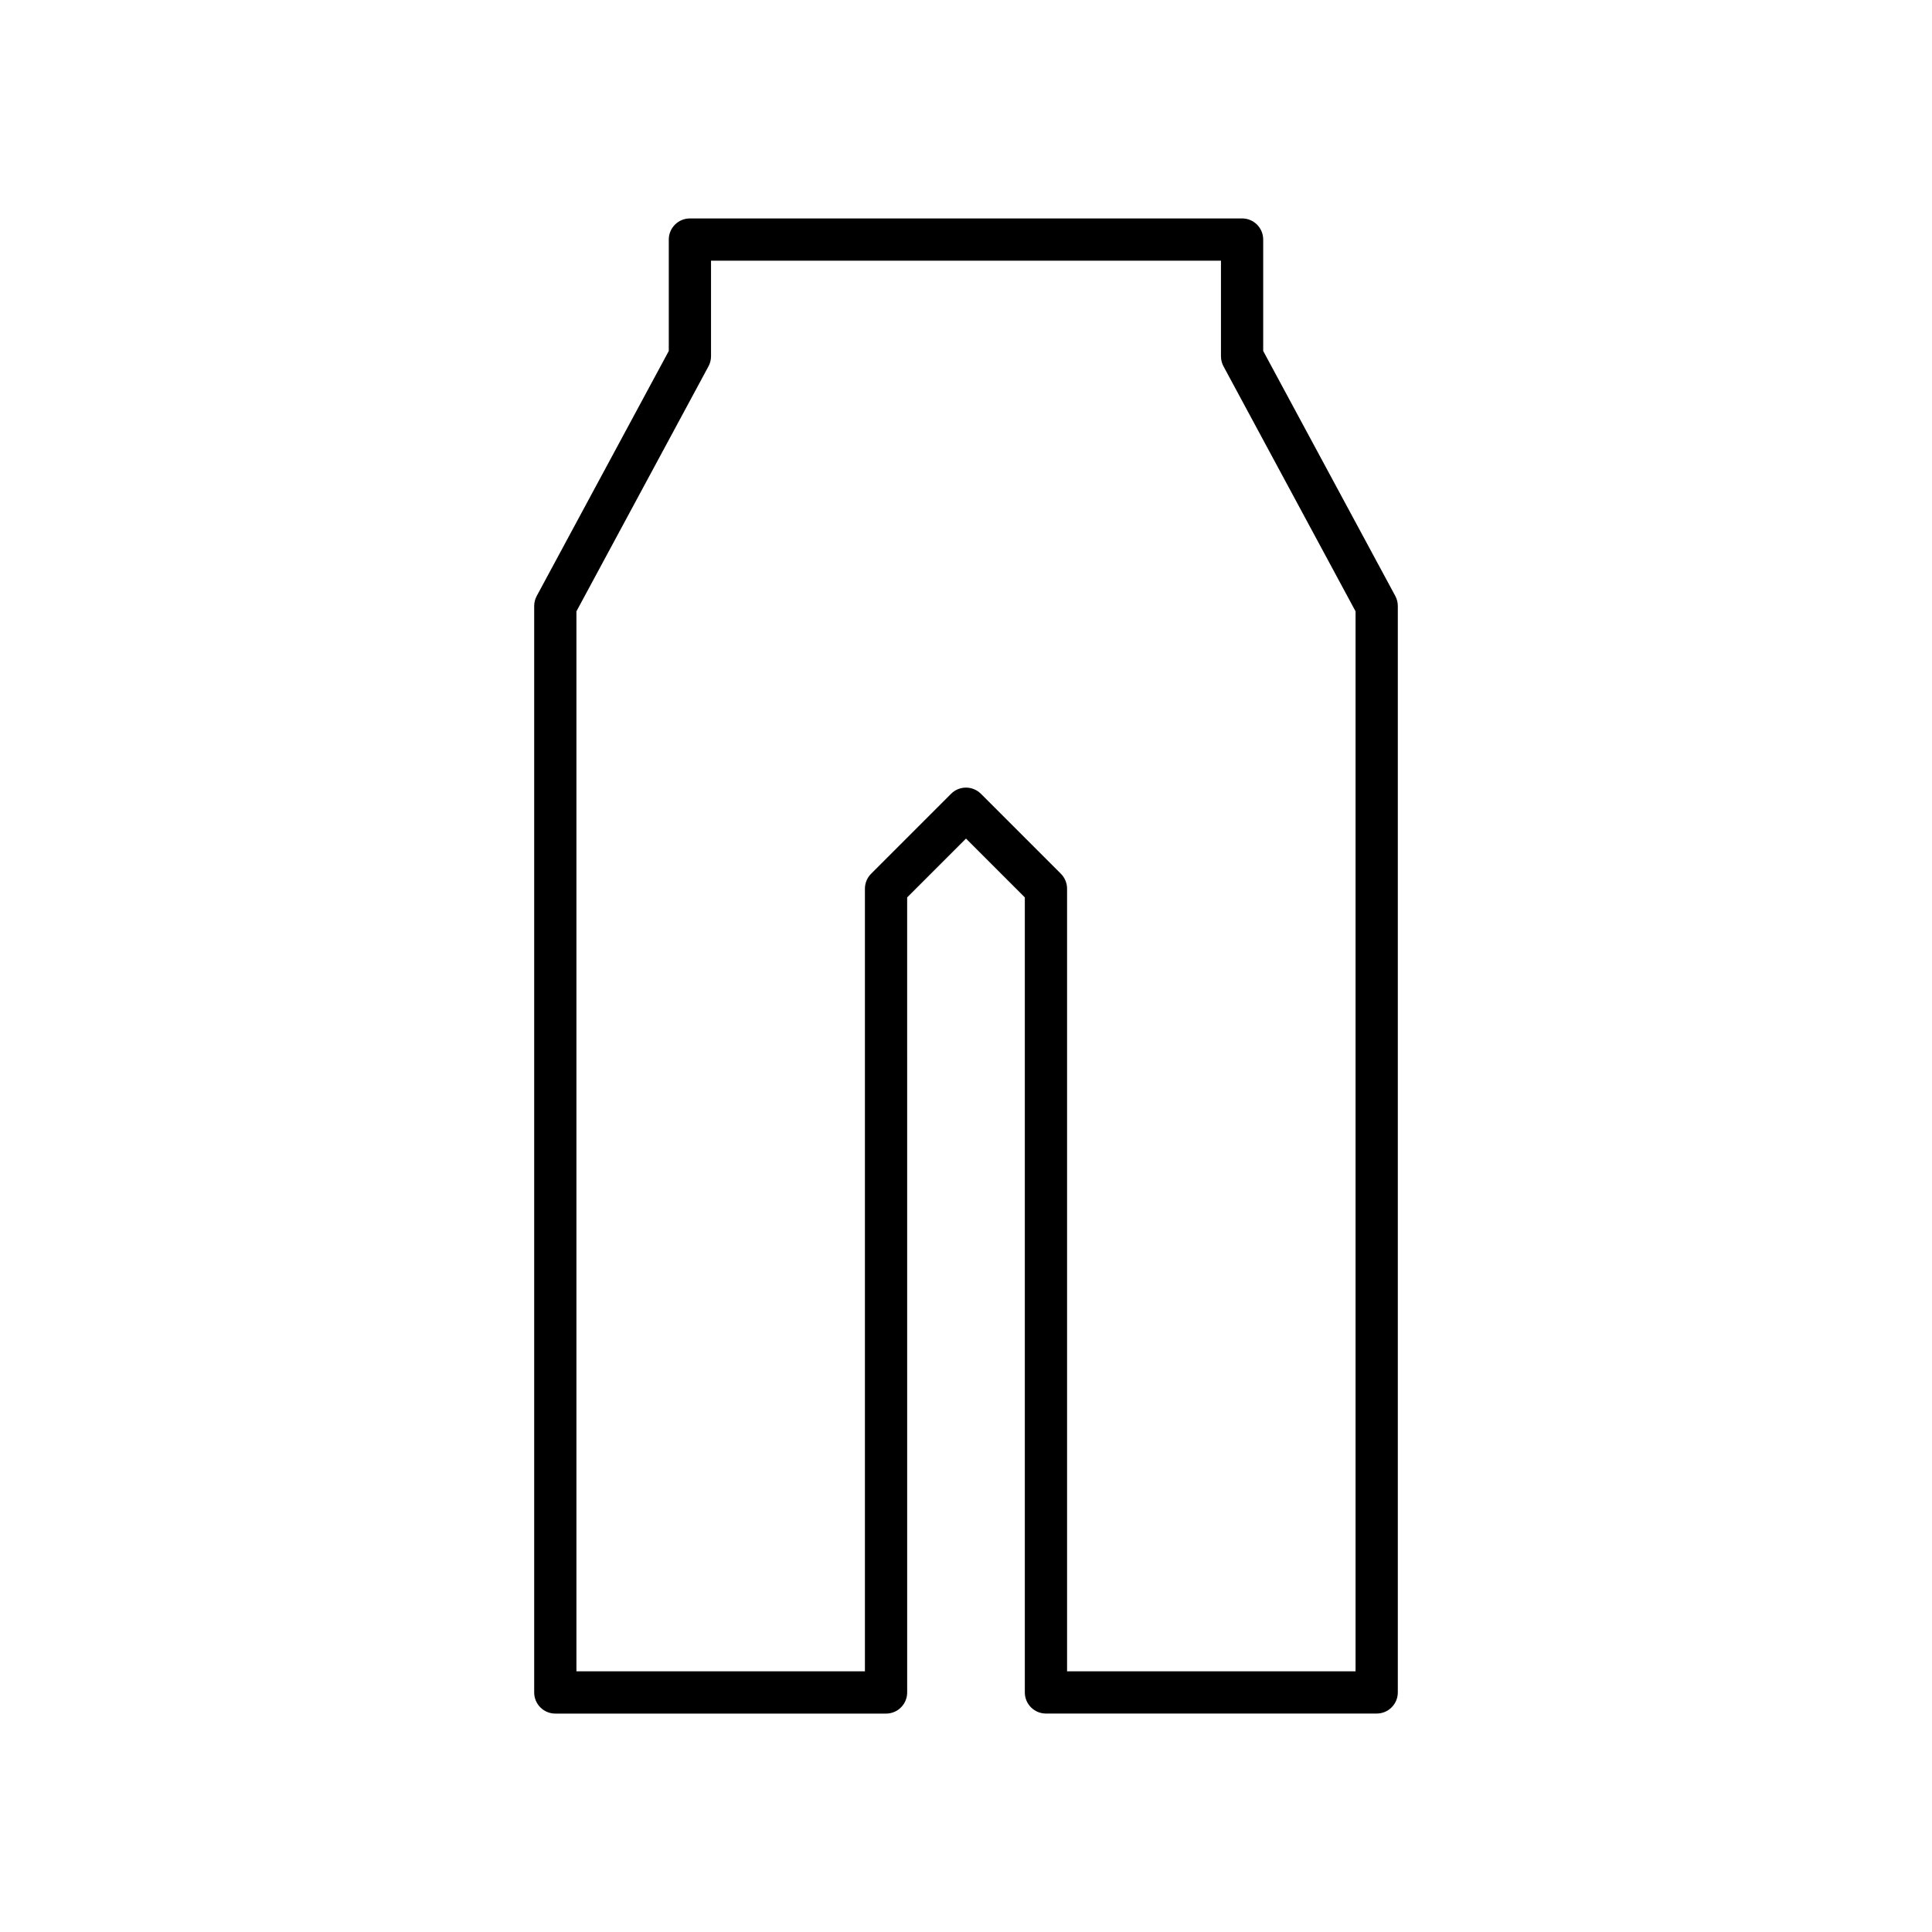 <?xml version="1.0" encoding="UTF-8"?>
<!-- Uploaded to: SVG Repo, www.svgrepo.com, Generator: SVG Repo Mixer Tools -->
<svg fill="#000000" width="800px" height="800px" version="1.1" viewBox="144 144 512 512" xmlns="http://www.w3.org/2000/svg">
 <path d="m478.76 237.01v-29.527c0-3.094-2.504-5.598-5.598-5.598l-146.33 0.004c-3.094 0-5.598 2.504-5.598 5.598v29.527l-34.996 64.93c-0.441 0.816-0.672 1.727-0.672 2.656v287.92c0 3.094 2.504 5.598 5.598 5.598h87.648c3.094 0 5.598-2.504 5.598-5.598l-0.004-210.7 15.594-15.59 15.59 15.59v210.69c0 3.094 2.504 5.598 5.598 5.598h87.648c3.094 0 5.598-2.504 5.598-5.598v-287.92c0-0.93-0.23-1.844-0.672-2.656zm24.477 349.91h-76.453v-207.41c0-1.488-0.59-2.91-1.641-3.957l-21.188-21.188c-2.188-2.188-5.731-2.188-7.914 0l-21.188 21.188c-1.051 1.051-1.641 2.473-1.641 3.957v207.41h-76.453v-280.91l34.996-64.93c0.441-0.816 0.672-1.727 0.672-2.656v-25.34h135.14v25.34c0 0.93 0.23 1.844 0.672 2.656l34.996 64.93z"/>
</svg>